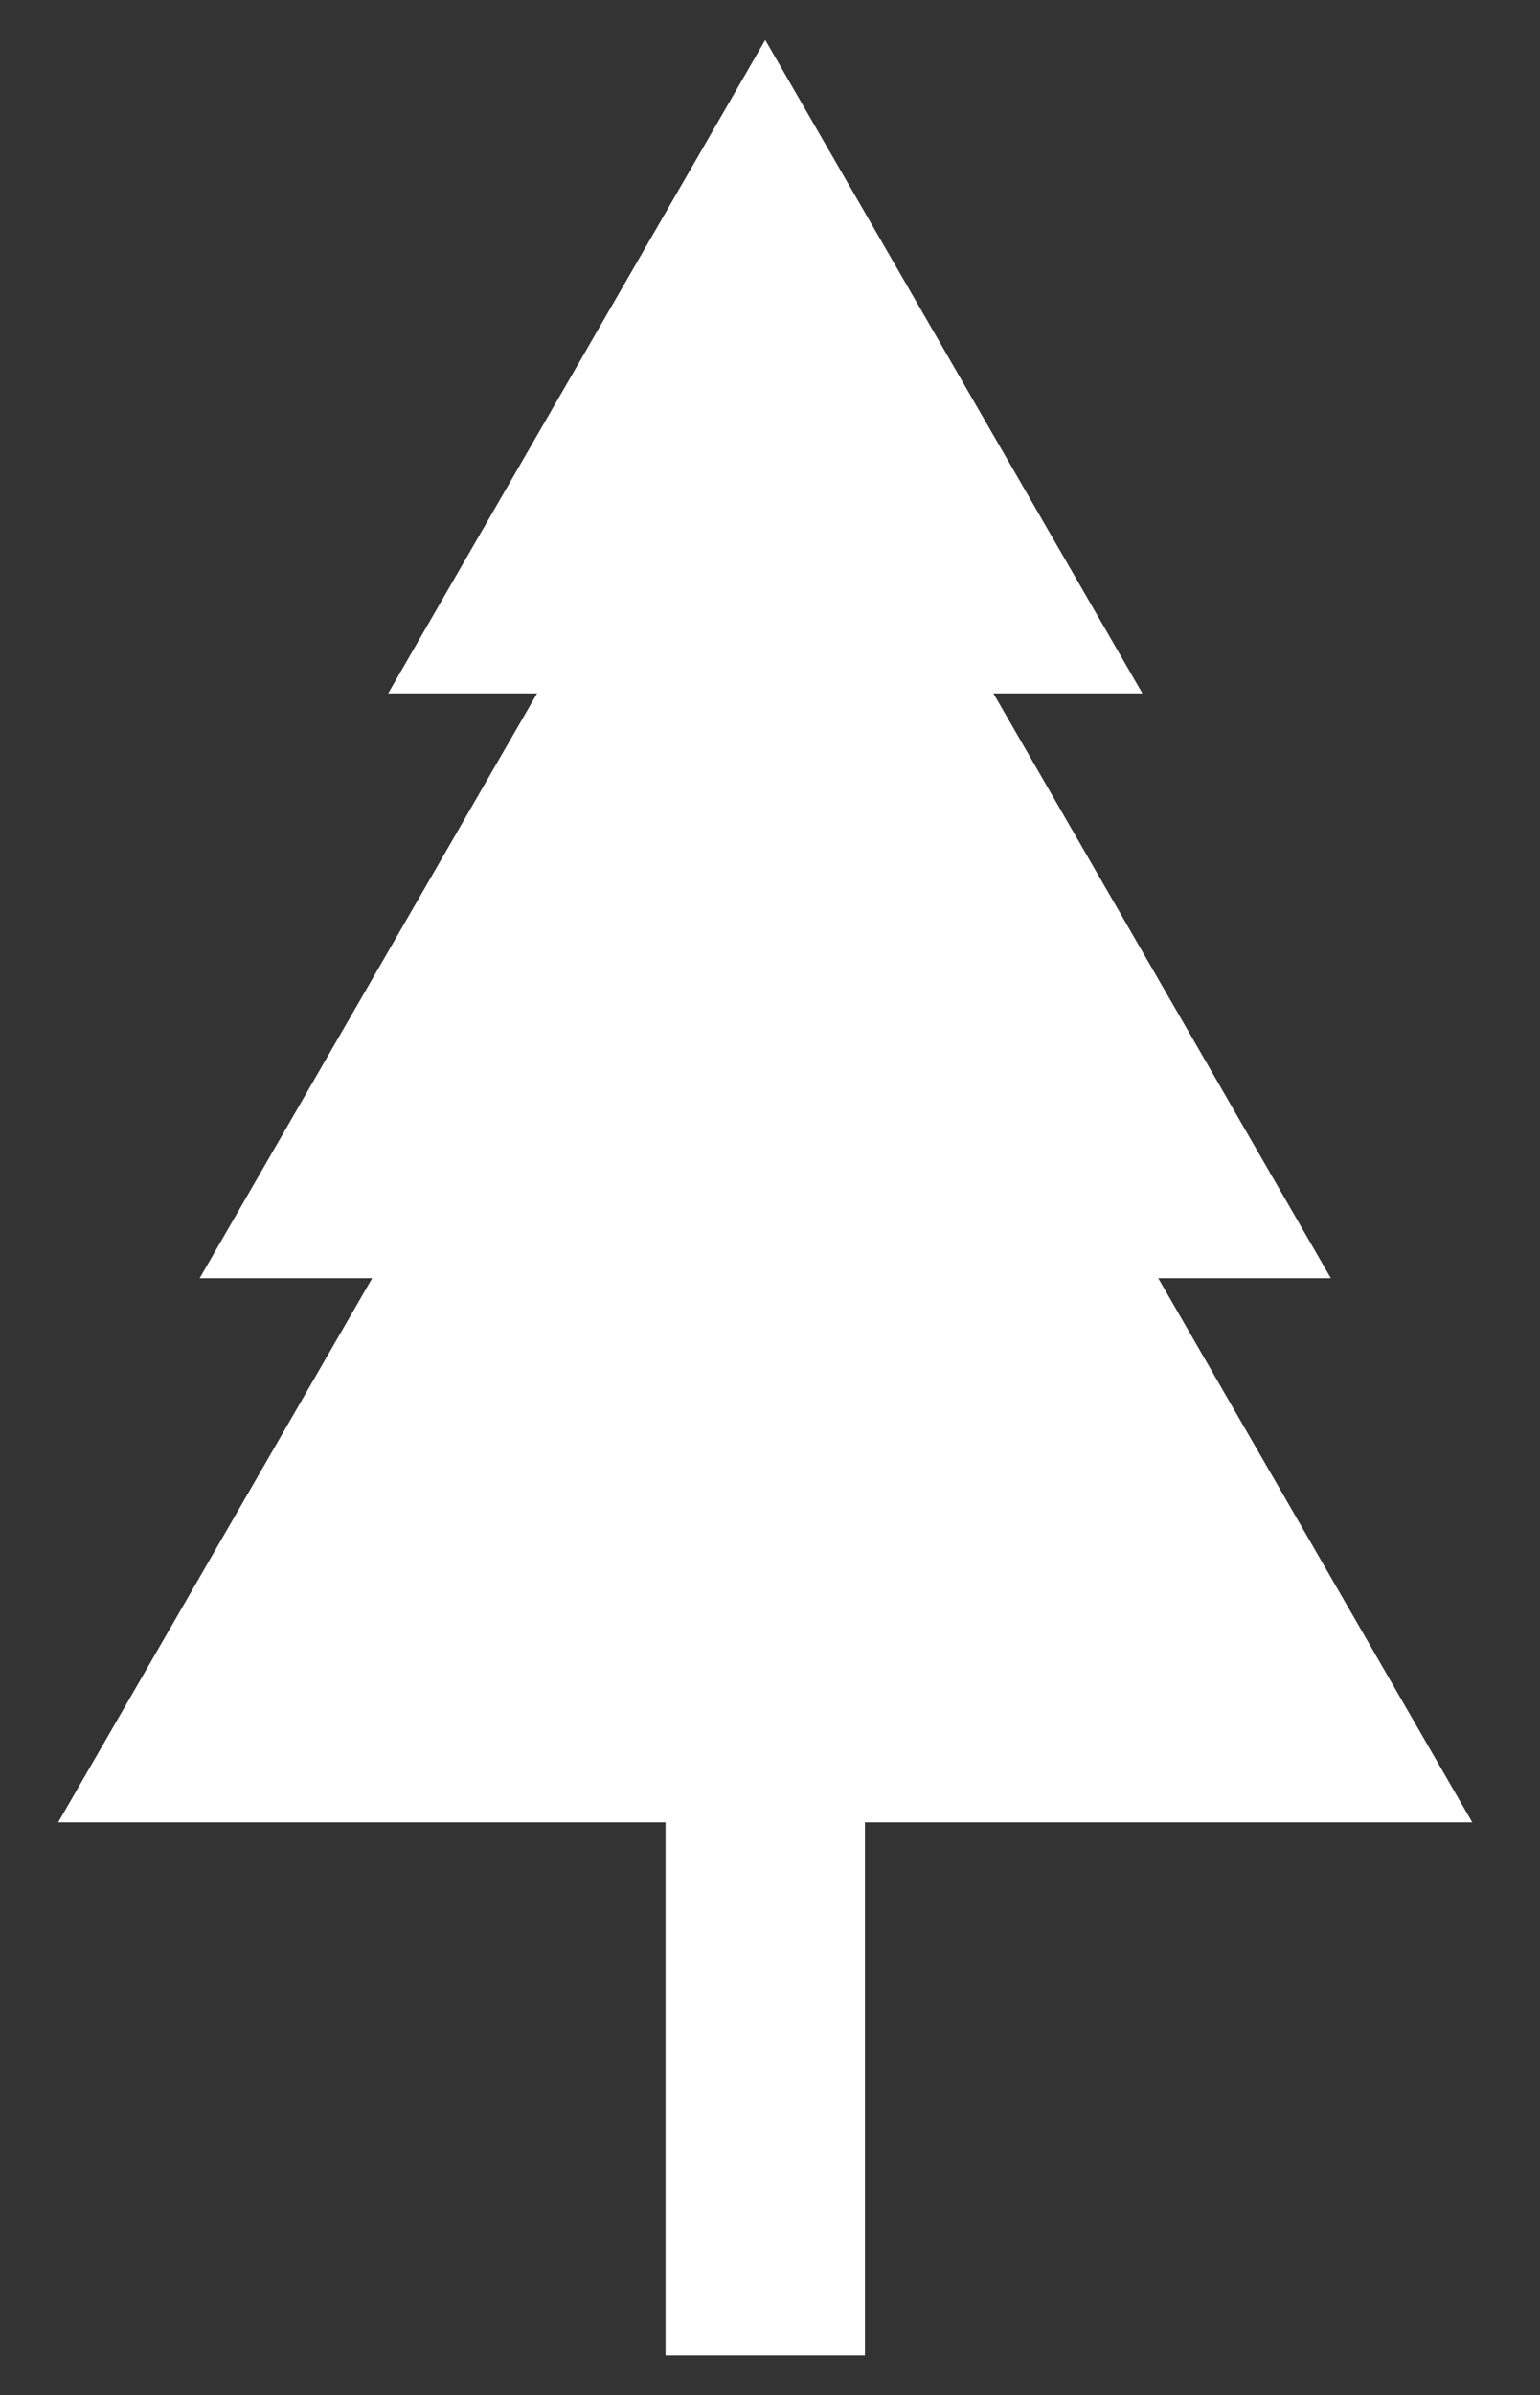 <?xml version="1.0" encoding="utf-8"?>
<!-- Generator: Adobe Illustrator 16.0.3, SVG Export Plug-In . SVG Version: 6.00 Build 0)  -->
<!DOCTYPE svg PUBLIC "-//W3C//DTD SVG 1.1//EN" "http://www.w3.org/Graphics/SVG/1.1/DTD/svg11.dtd">
<svg version="1.1" id="Layer_1" xmlns="http://www.w3.org/2000/svg" xmlns:xlink="http://www.w3.org/1999/xlink" x="0px" y="0px"
	 width="193px" height="300px" viewBox="0 0 193 300" enable-background="new 0 0 193 300" xml:space="preserve">
<rect x="0" y="0" width="193" height="300" fill="#333333" stroke="none"/>
<polygon fill="#FFFFFF" points="184.51,228.268 145.158,160.113 166.792,160.113 124.499,86.856 143.172,86.856 95.903,5 
	48.646,86.856 67.309,86.856 25.021,160.113 46.641,160.113 7.29,228.268 83.408,228.268 83.408,295 108.396,295 108.396,228.268 
	"/>
</svg>
